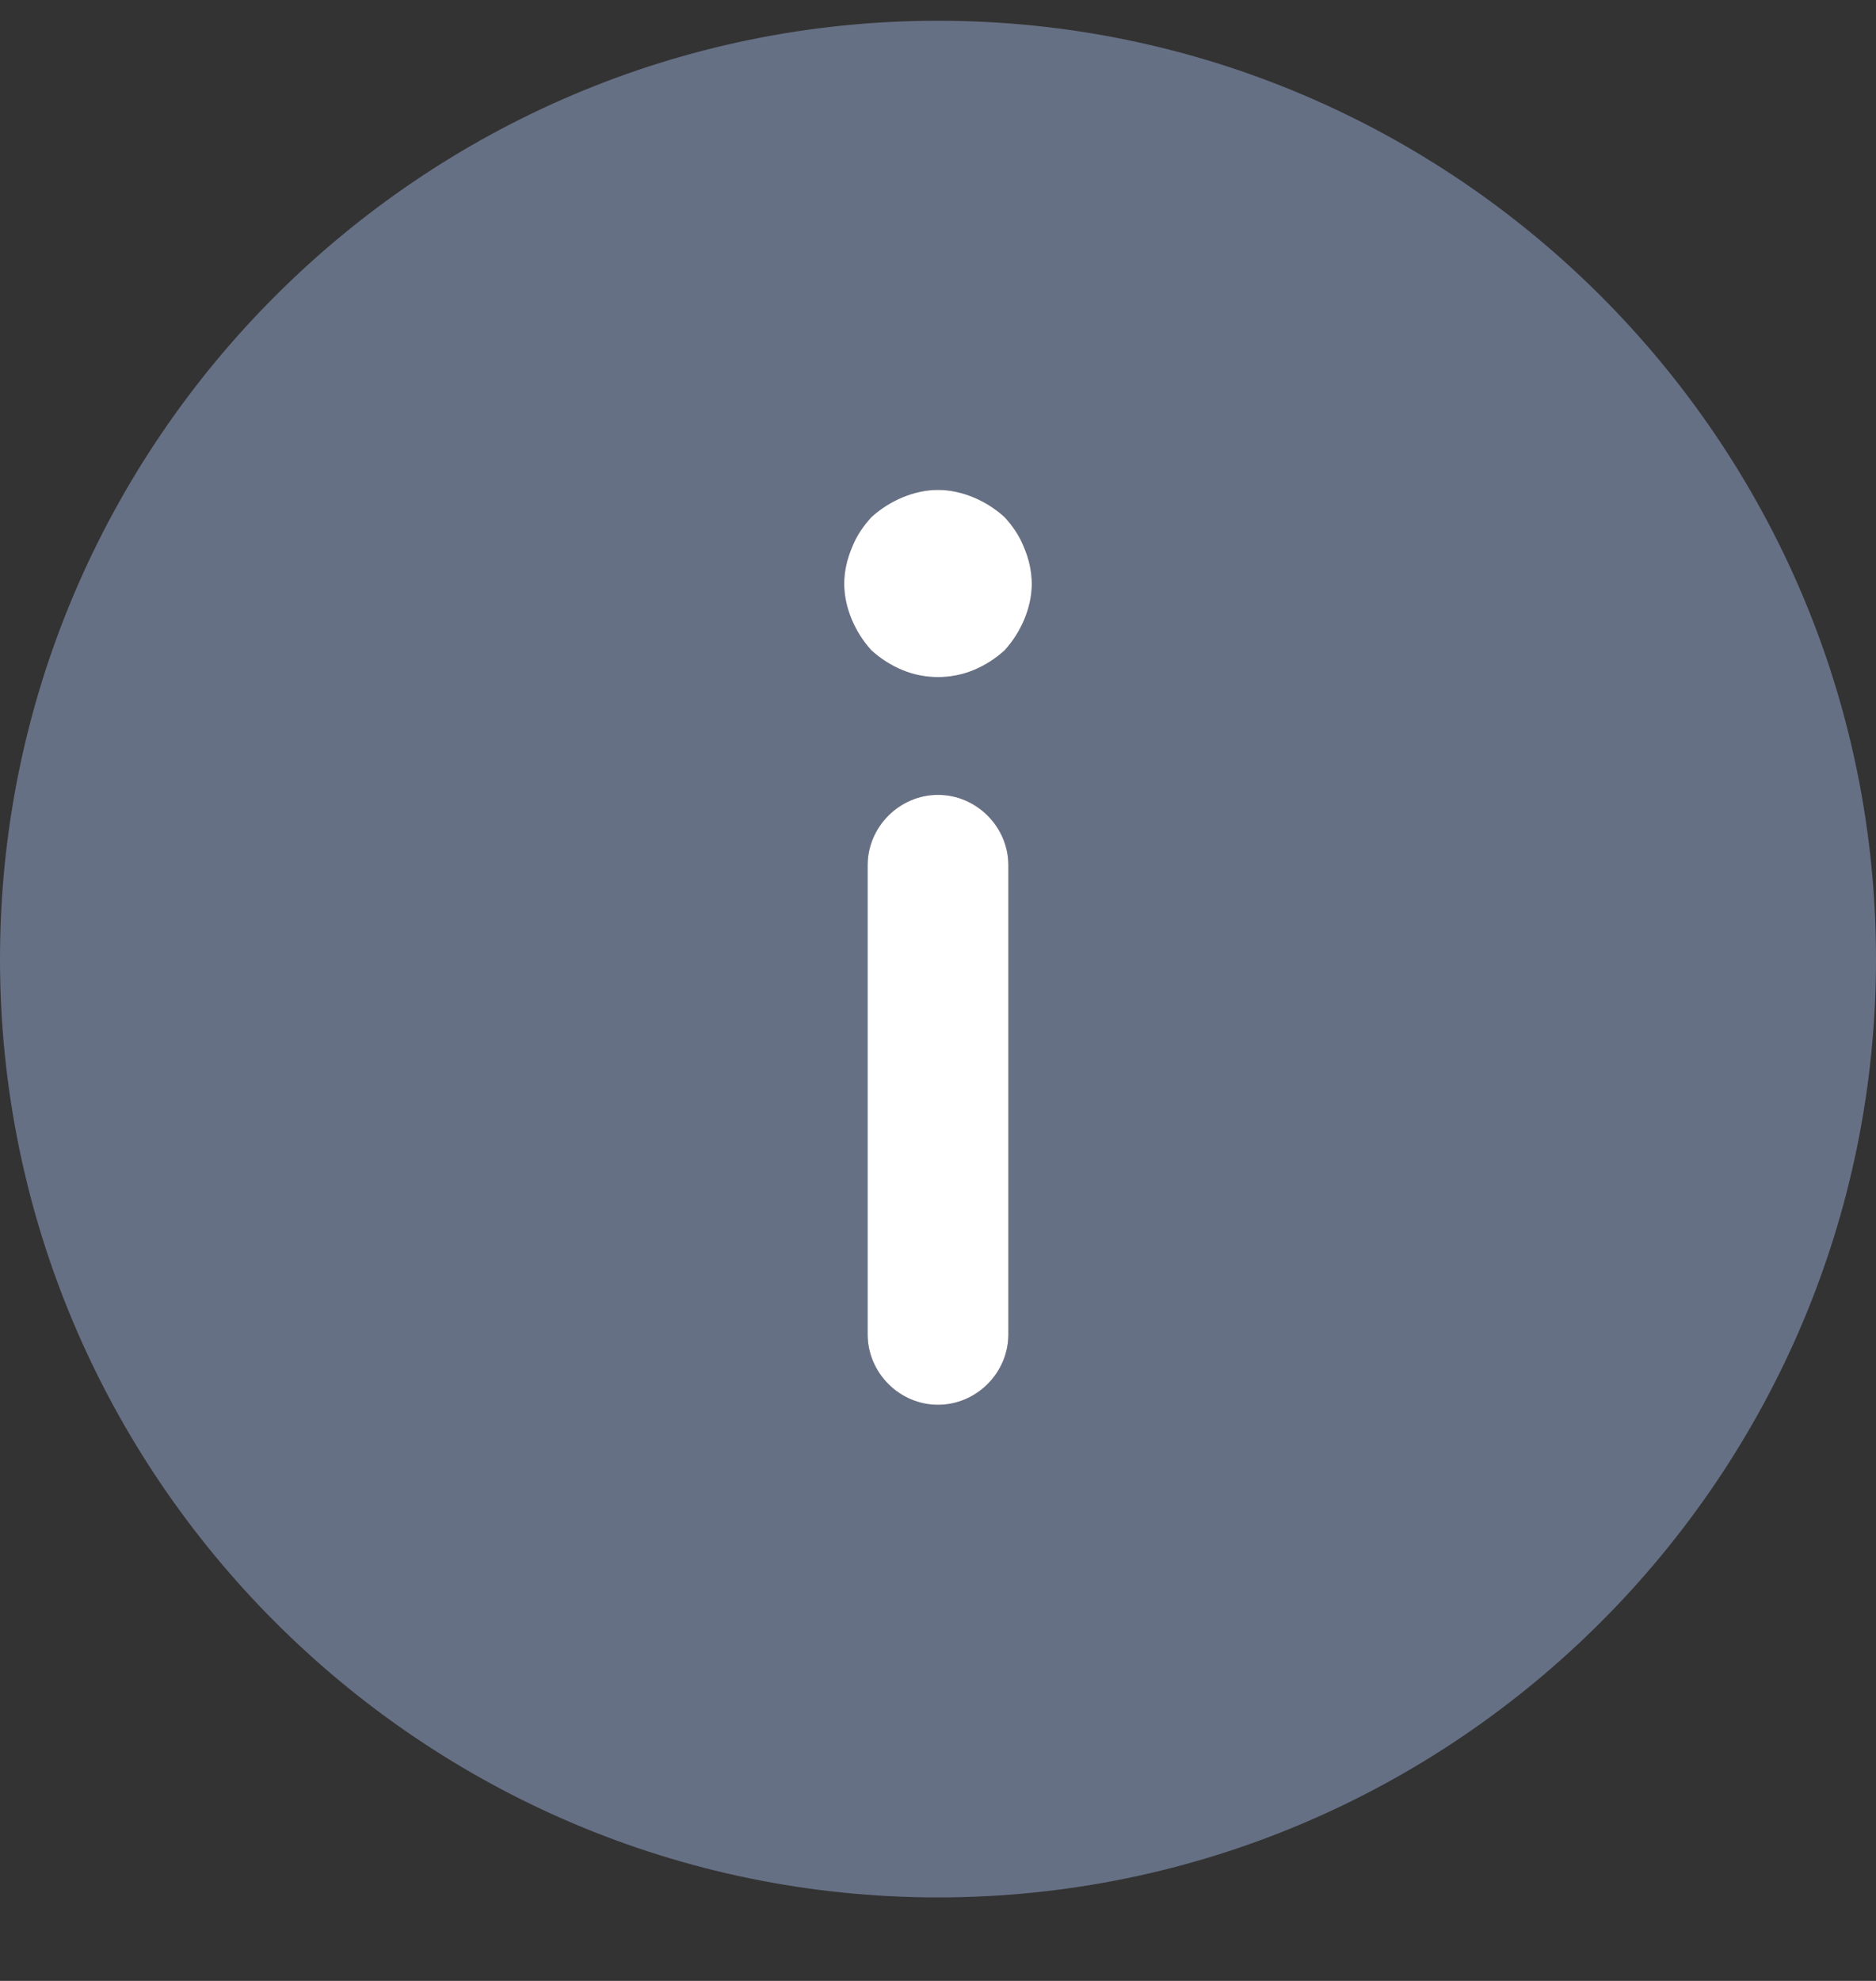 <svg width="18" height="19" viewBox="0 0 18 19" fill="none" xmlns="http://www.w3.org/2000/svg">
<rect x="0" y="0" width="18" height="19" fill="#333333" stroke="none"/>
<path d="M9 18.199C13.959 18.199 18 14.158 18 9.199C18 4.24 13.959 0.199 9 0.199C4.041 0.199 -6.87014e-07 4.24 -1.12054e-06 9.199C-1.55407e-06 14.158 4.041 18.199 9 18.199ZM9.675 12.799C9.675 13.168 9.369 13.474 9 13.474C8.631 13.474 8.325 13.168 8.325 12.799L8.325 8.299C8.325 7.93 8.631 7.624 9 7.624C9.369 7.624 9.675 7.93 9.675 8.299L9.675 12.799ZM8.172 5.257C8.217 5.14 8.28 5.05 8.361 4.96C8.451 4.879 8.55 4.816 8.658 4.771C8.766 4.726 8.883 4.699 9 4.699C9.117 4.699 9.234 4.726 9.342 4.771C9.45 4.816 9.549 4.879 9.639 4.96C9.72 5.05 9.783 5.14 9.828 5.257C9.874 5.365 9.899 5.482 9.9 5.599C9.9 5.716 9.873 5.833 9.828 5.941C9.783 6.049 9.72 6.148 9.639 6.238C9.549 6.319 9.45 6.382 9.342 6.427C9.123 6.517 8.877 6.517 8.658 6.427C8.55 6.382 8.451 6.319 8.361 6.238C8.28 6.148 8.217 6.049 8.172 5.941C8.127 5.833 8.1 5.716 8.1 5.599C8.1 5.482 8.127 5.365 8.172 5.257Z" fill="#667085"/>
<path d="M9.675 12.799C9.675 13.168 9.369 13.474 9 13.474C8.631 13.474 8.325 13.168 8.325 12.799L8.325 8.299C8.325 7.93 8.631 7.624 9 7.624C9.369 7.624 9.675 7.93 9.675 8.299L9.675 12.799Z" fill="white"/>
<path d="M8.172 5.257C8.217 5.14 8.28 5.05 8.361 4.96C8.451 4.879 8.55 4.816 8.658 4.771C8.766 4.726 8.883 4.699 9 4.699C9.117 4.699 9.234 4.726 9.342 4.771C9.45 4.816 9.549 4.879 9.639 4.96C9.72 5.05 9.783 5.14 9.828 5.257C9.874 5.365 9.899 5.482 9.9 5.599C9.9 5.716 9.873 5.833 9.828 5.941C9.783 6.049 9.72 6.148 9.639 6.238C9.549 6.319 9.45 6.382 9.342 6.427C9.123 6.517 8.877 6.517 8.658 6.427C8.55 6.382 8.451 6.319 8.361 6.238C8.28 6.148 8.217 6.049 8.172 5.941C8.127 5.833 8.1 5.716 8.1 5.599C8.1 5.482 8.127 5.365 8.172 5.257Z" fill="white"/>
</svg>

